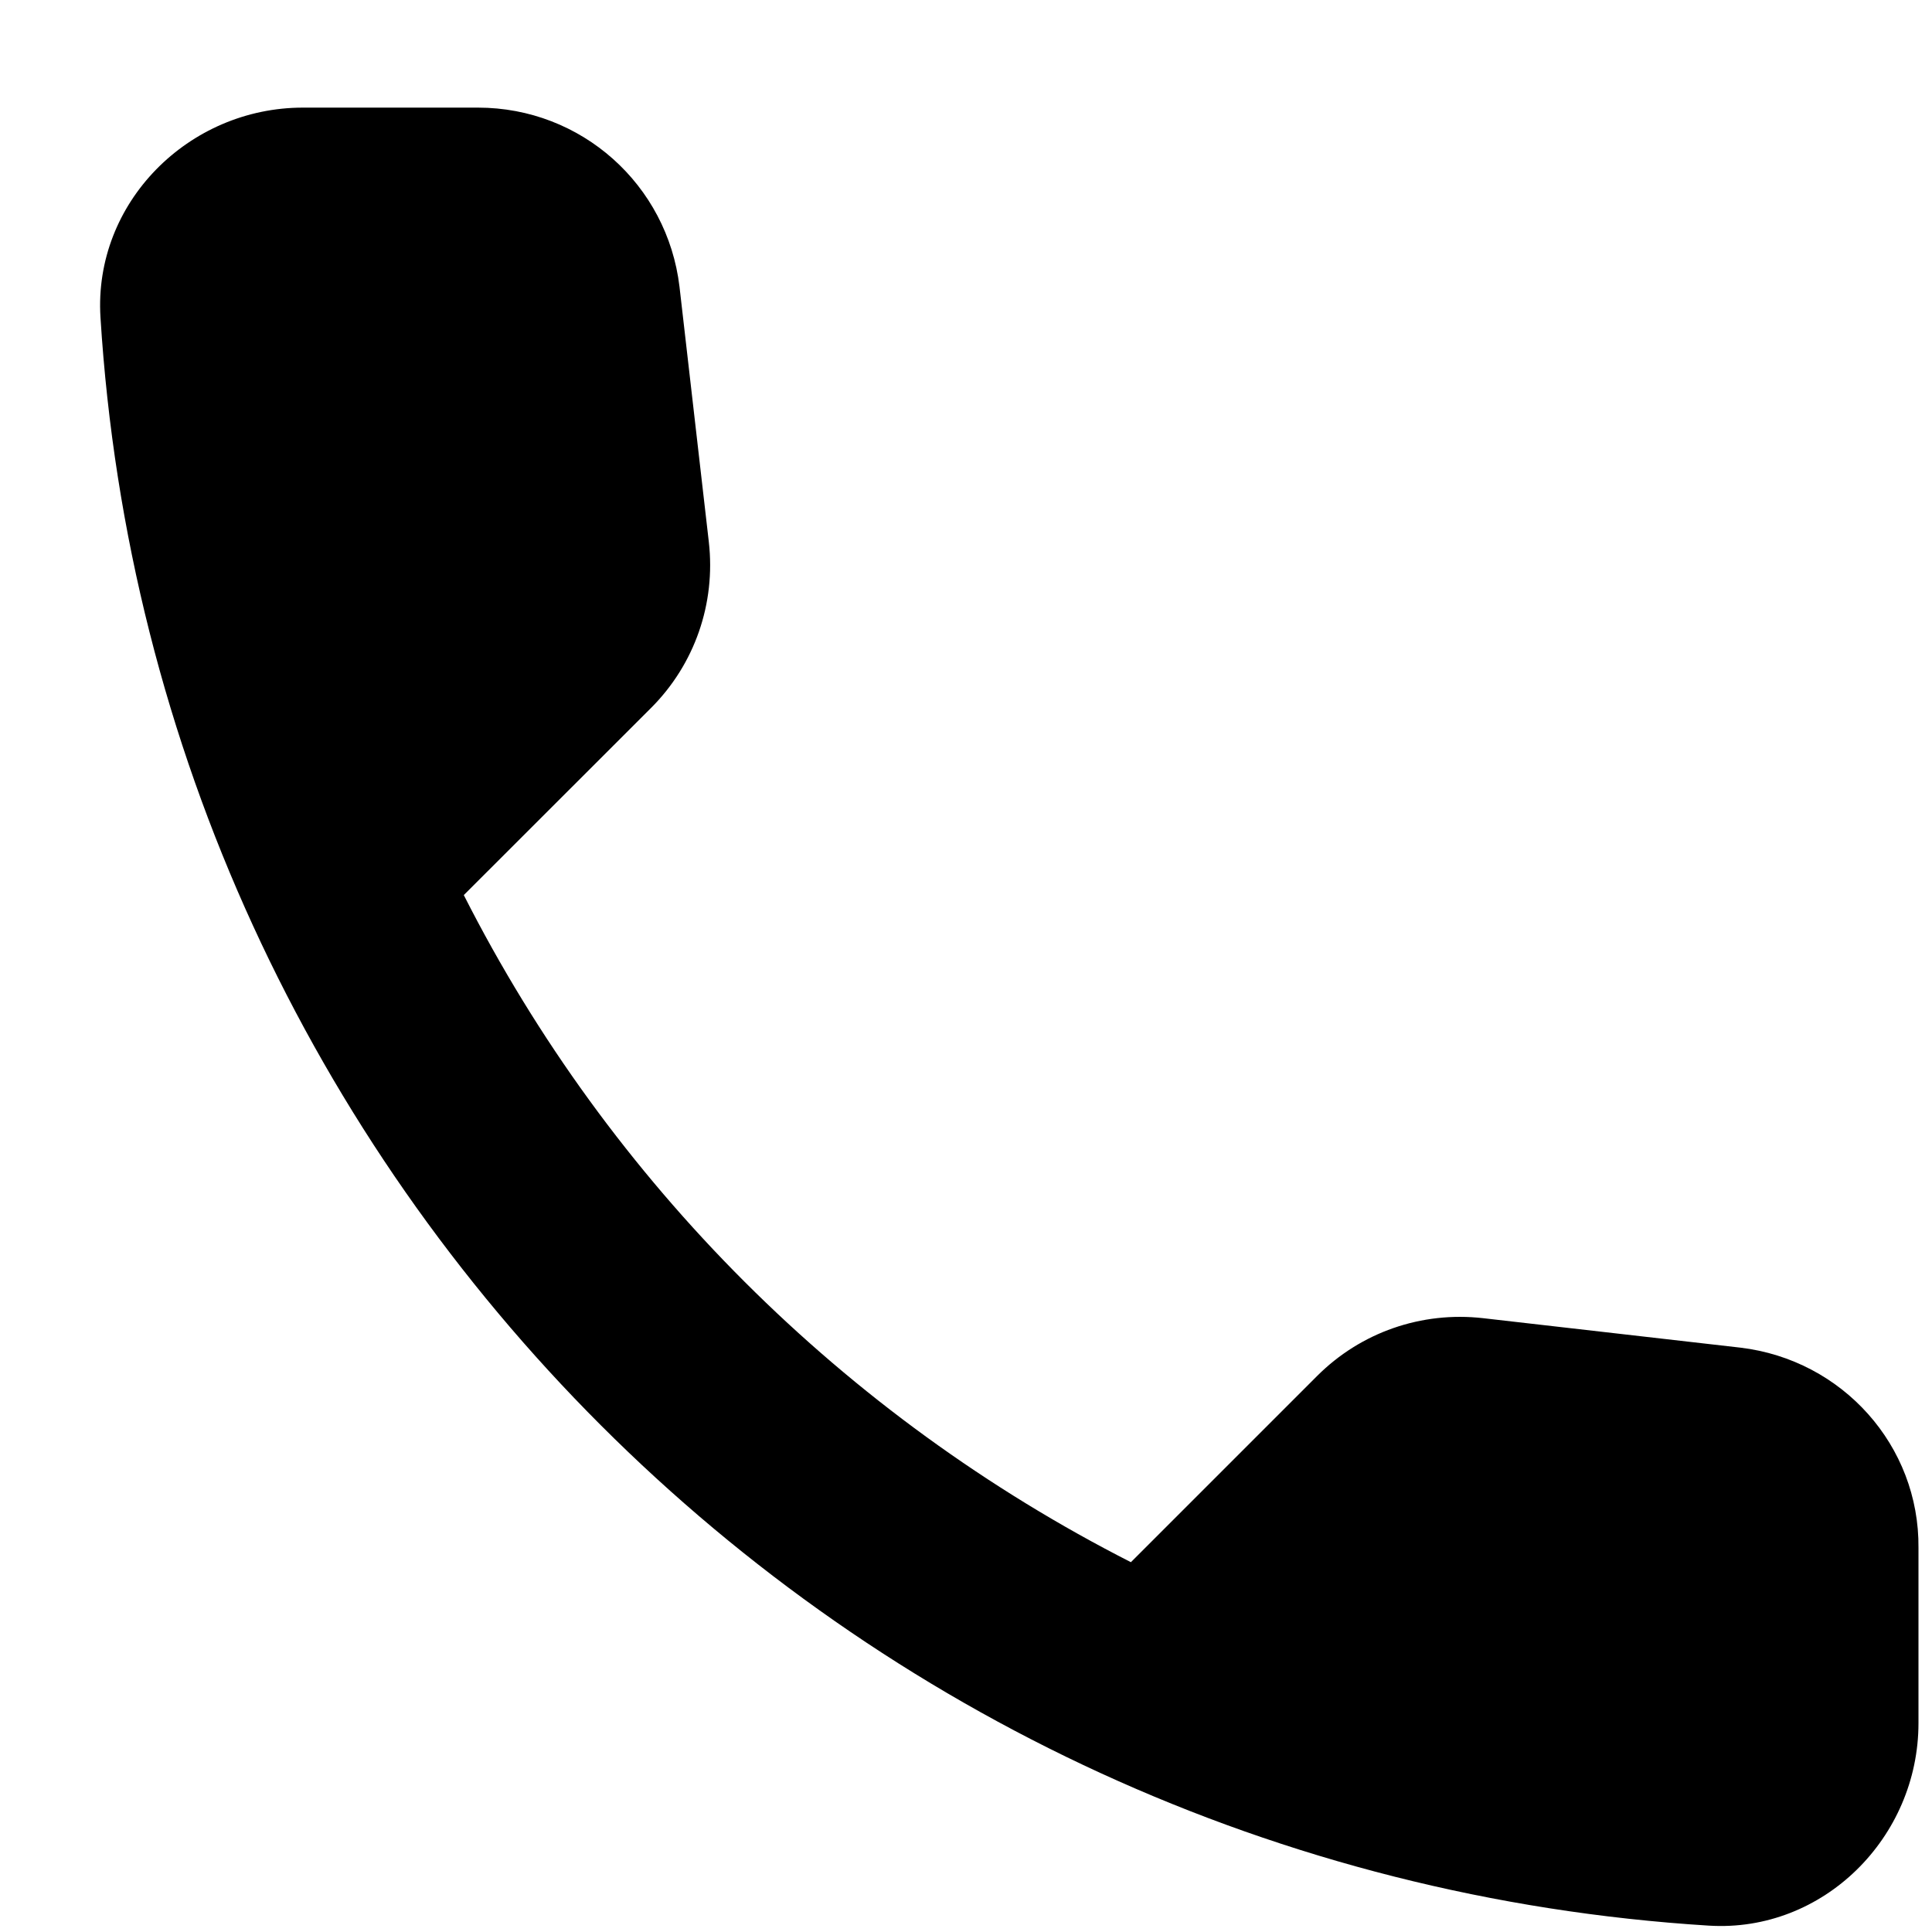 <svg width="17" height="17" viewBox="0 0 17 17" fill="none" xmlns="http://www.w3.org/2000/svg">
<path d="M15.313 11.858L13.051 11.599C12.507 11.537 11.973 11.724 11.59 12.107L9.951 13.746C7.43 12.463 5.364 10.406 4.081 7.876L5.729 6.229C6.112 5.846 6.299 5.311 6.237 4.768L5.979 2.523C5.872 1.624 5.115 0.947 4.206 0.947H2.665C1.659 0.947 0.822 1.784 0.884 2.791C1.356 10.397 7.439 16.471 15.037 16.944C16.043 17.006 16.881 16.169 16.881 15.162V13.621C16.89 12.722 16.213 11.965 15.313 11.858Z" fill="black"/>
</svg>
